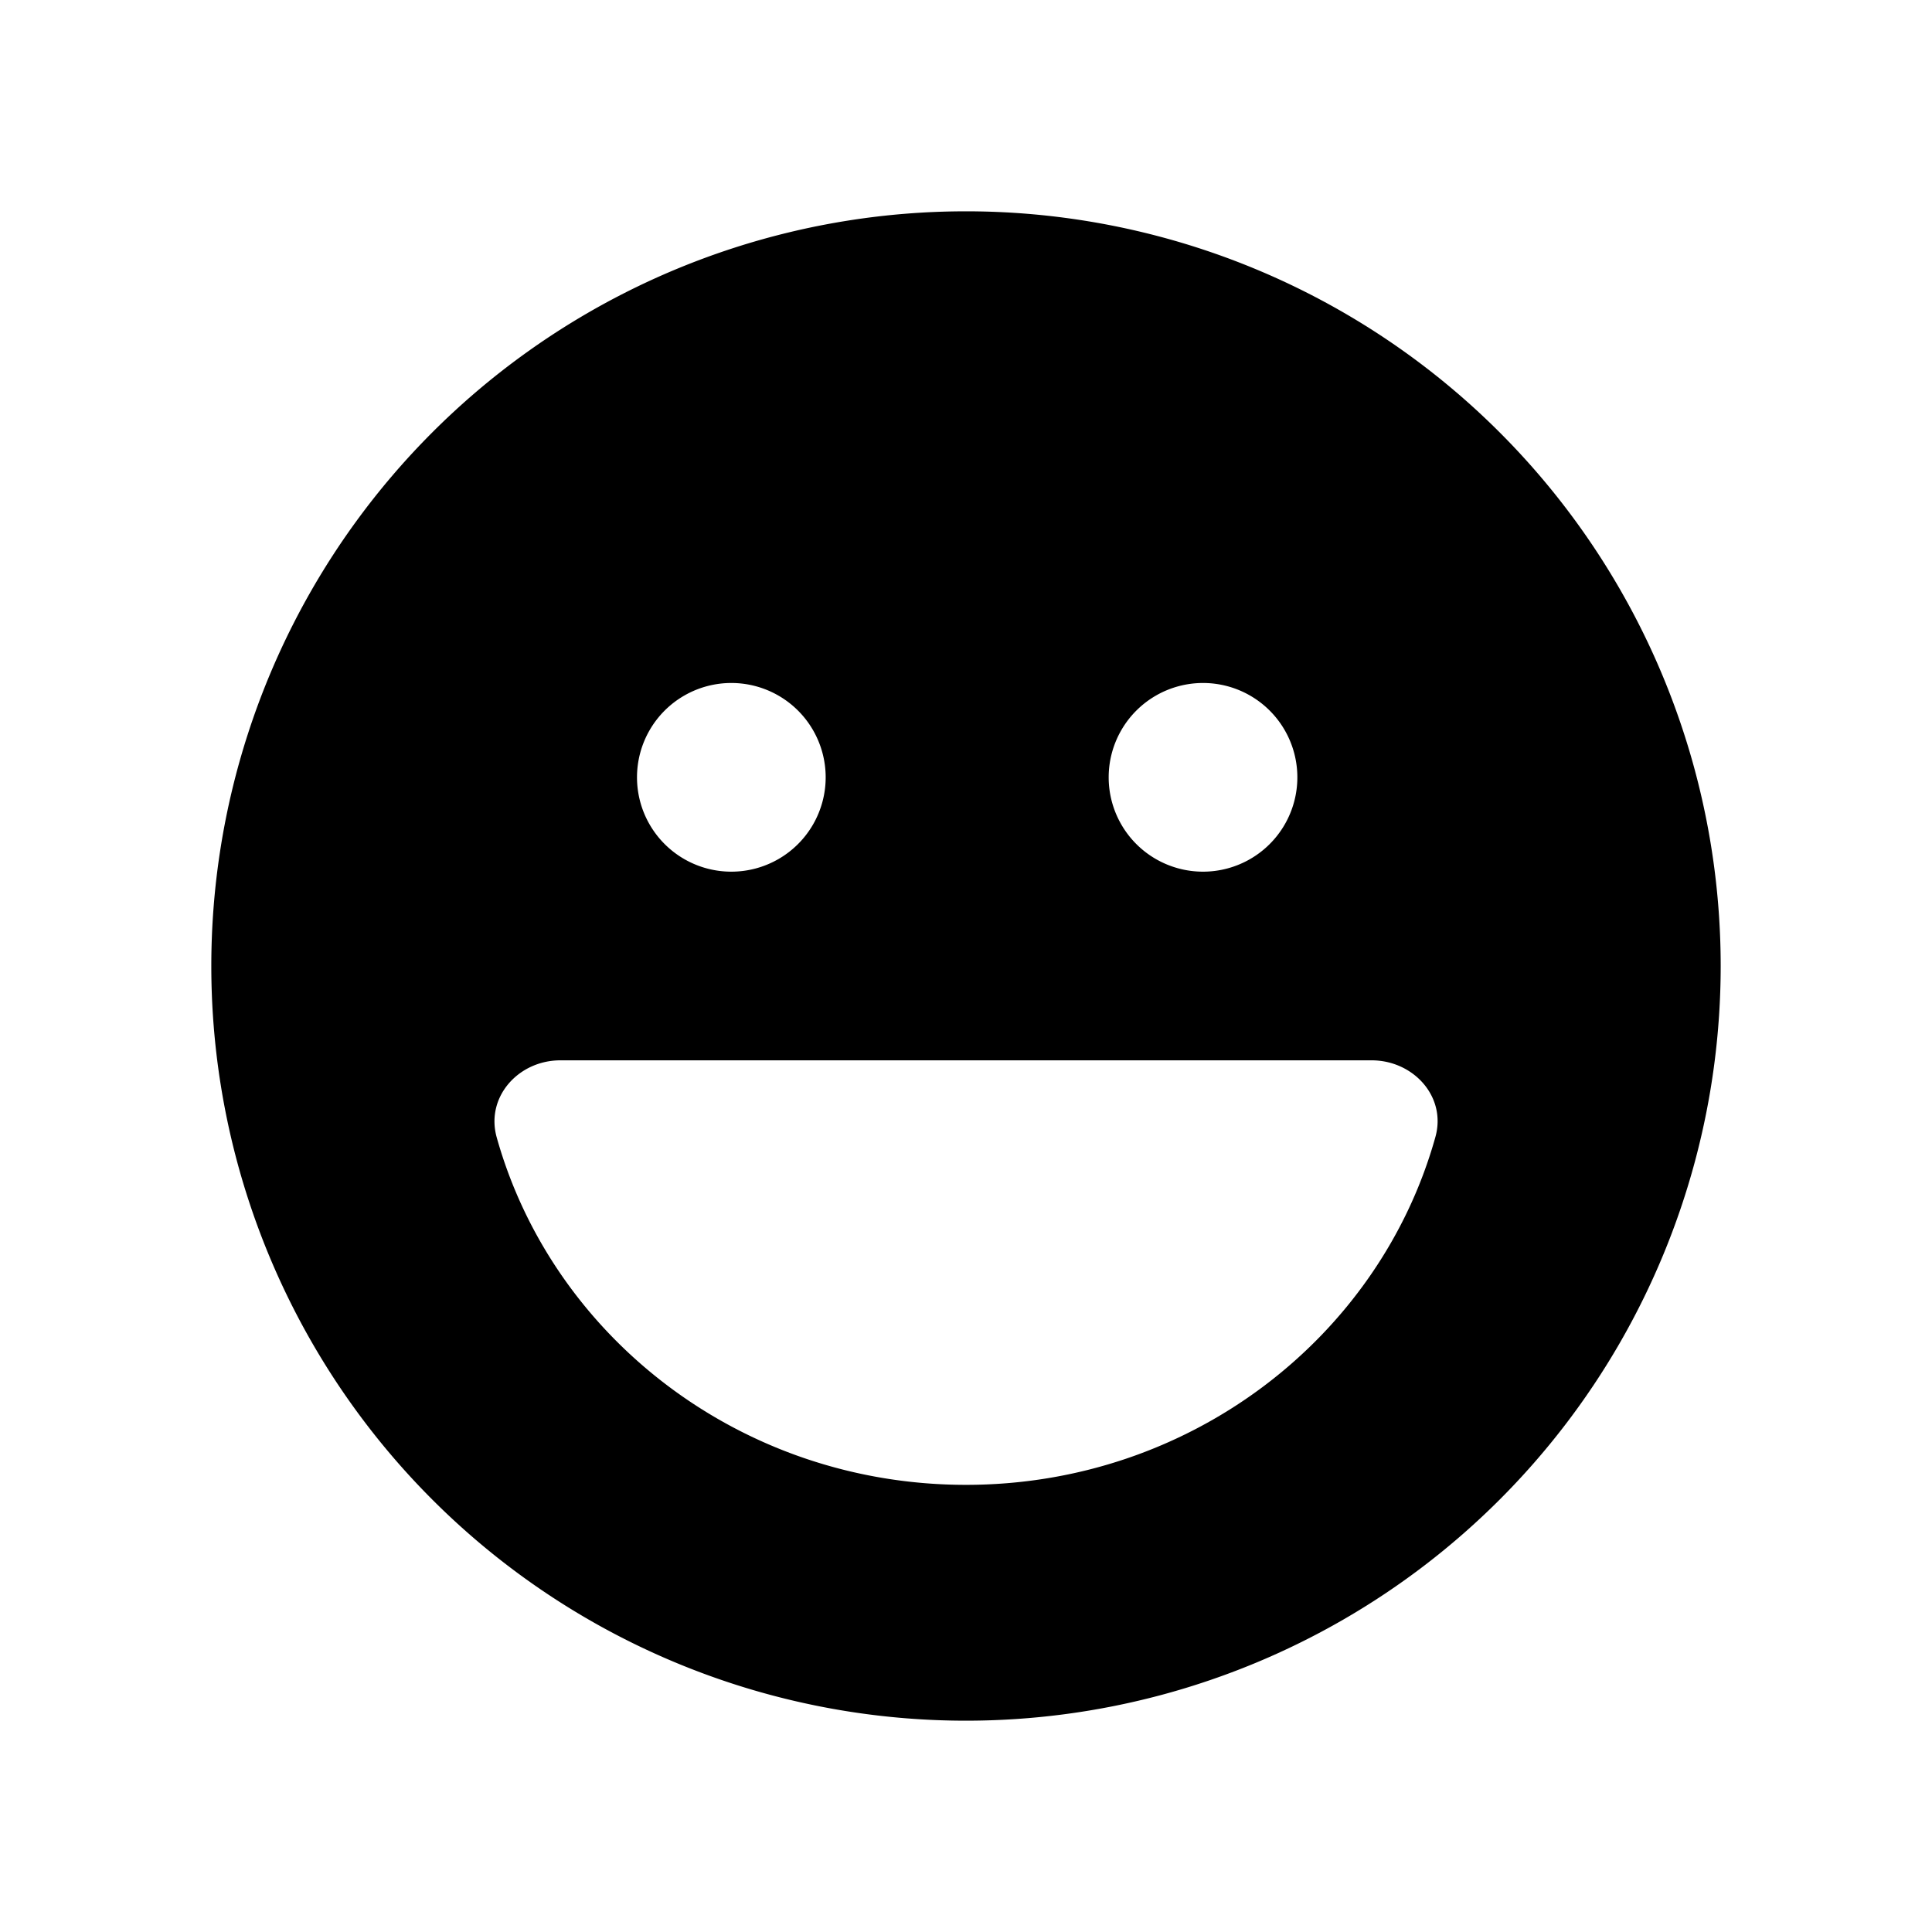 <svg xmlns="http://www.w3.org/2000/svg" fill="none" viewBox="0 0 256 256"><path fill="#000" d="M128 228a100.003 100.003 0 0 0 100-100A100 100 0 0 0 128 28a100 100 0 1 0 0 200m-62.187-77.305c-1.485-5.351 2.89-10.195 8.437-10.195h107.5c5.547 0 9.961 4.844 8.438 10.195-7.422 26.524-32.461 46.055-62.188 46.055s-54.766-19.531-62.187-46.055M84.406 103a12.5 12.5 0 1 1 25 0 12.5 12.5 0 0 1-25 0m75-12.5a12.5 12.5 0 1 1 0 25 12.5 12.5 0 0 1 0-25"/></svg>
